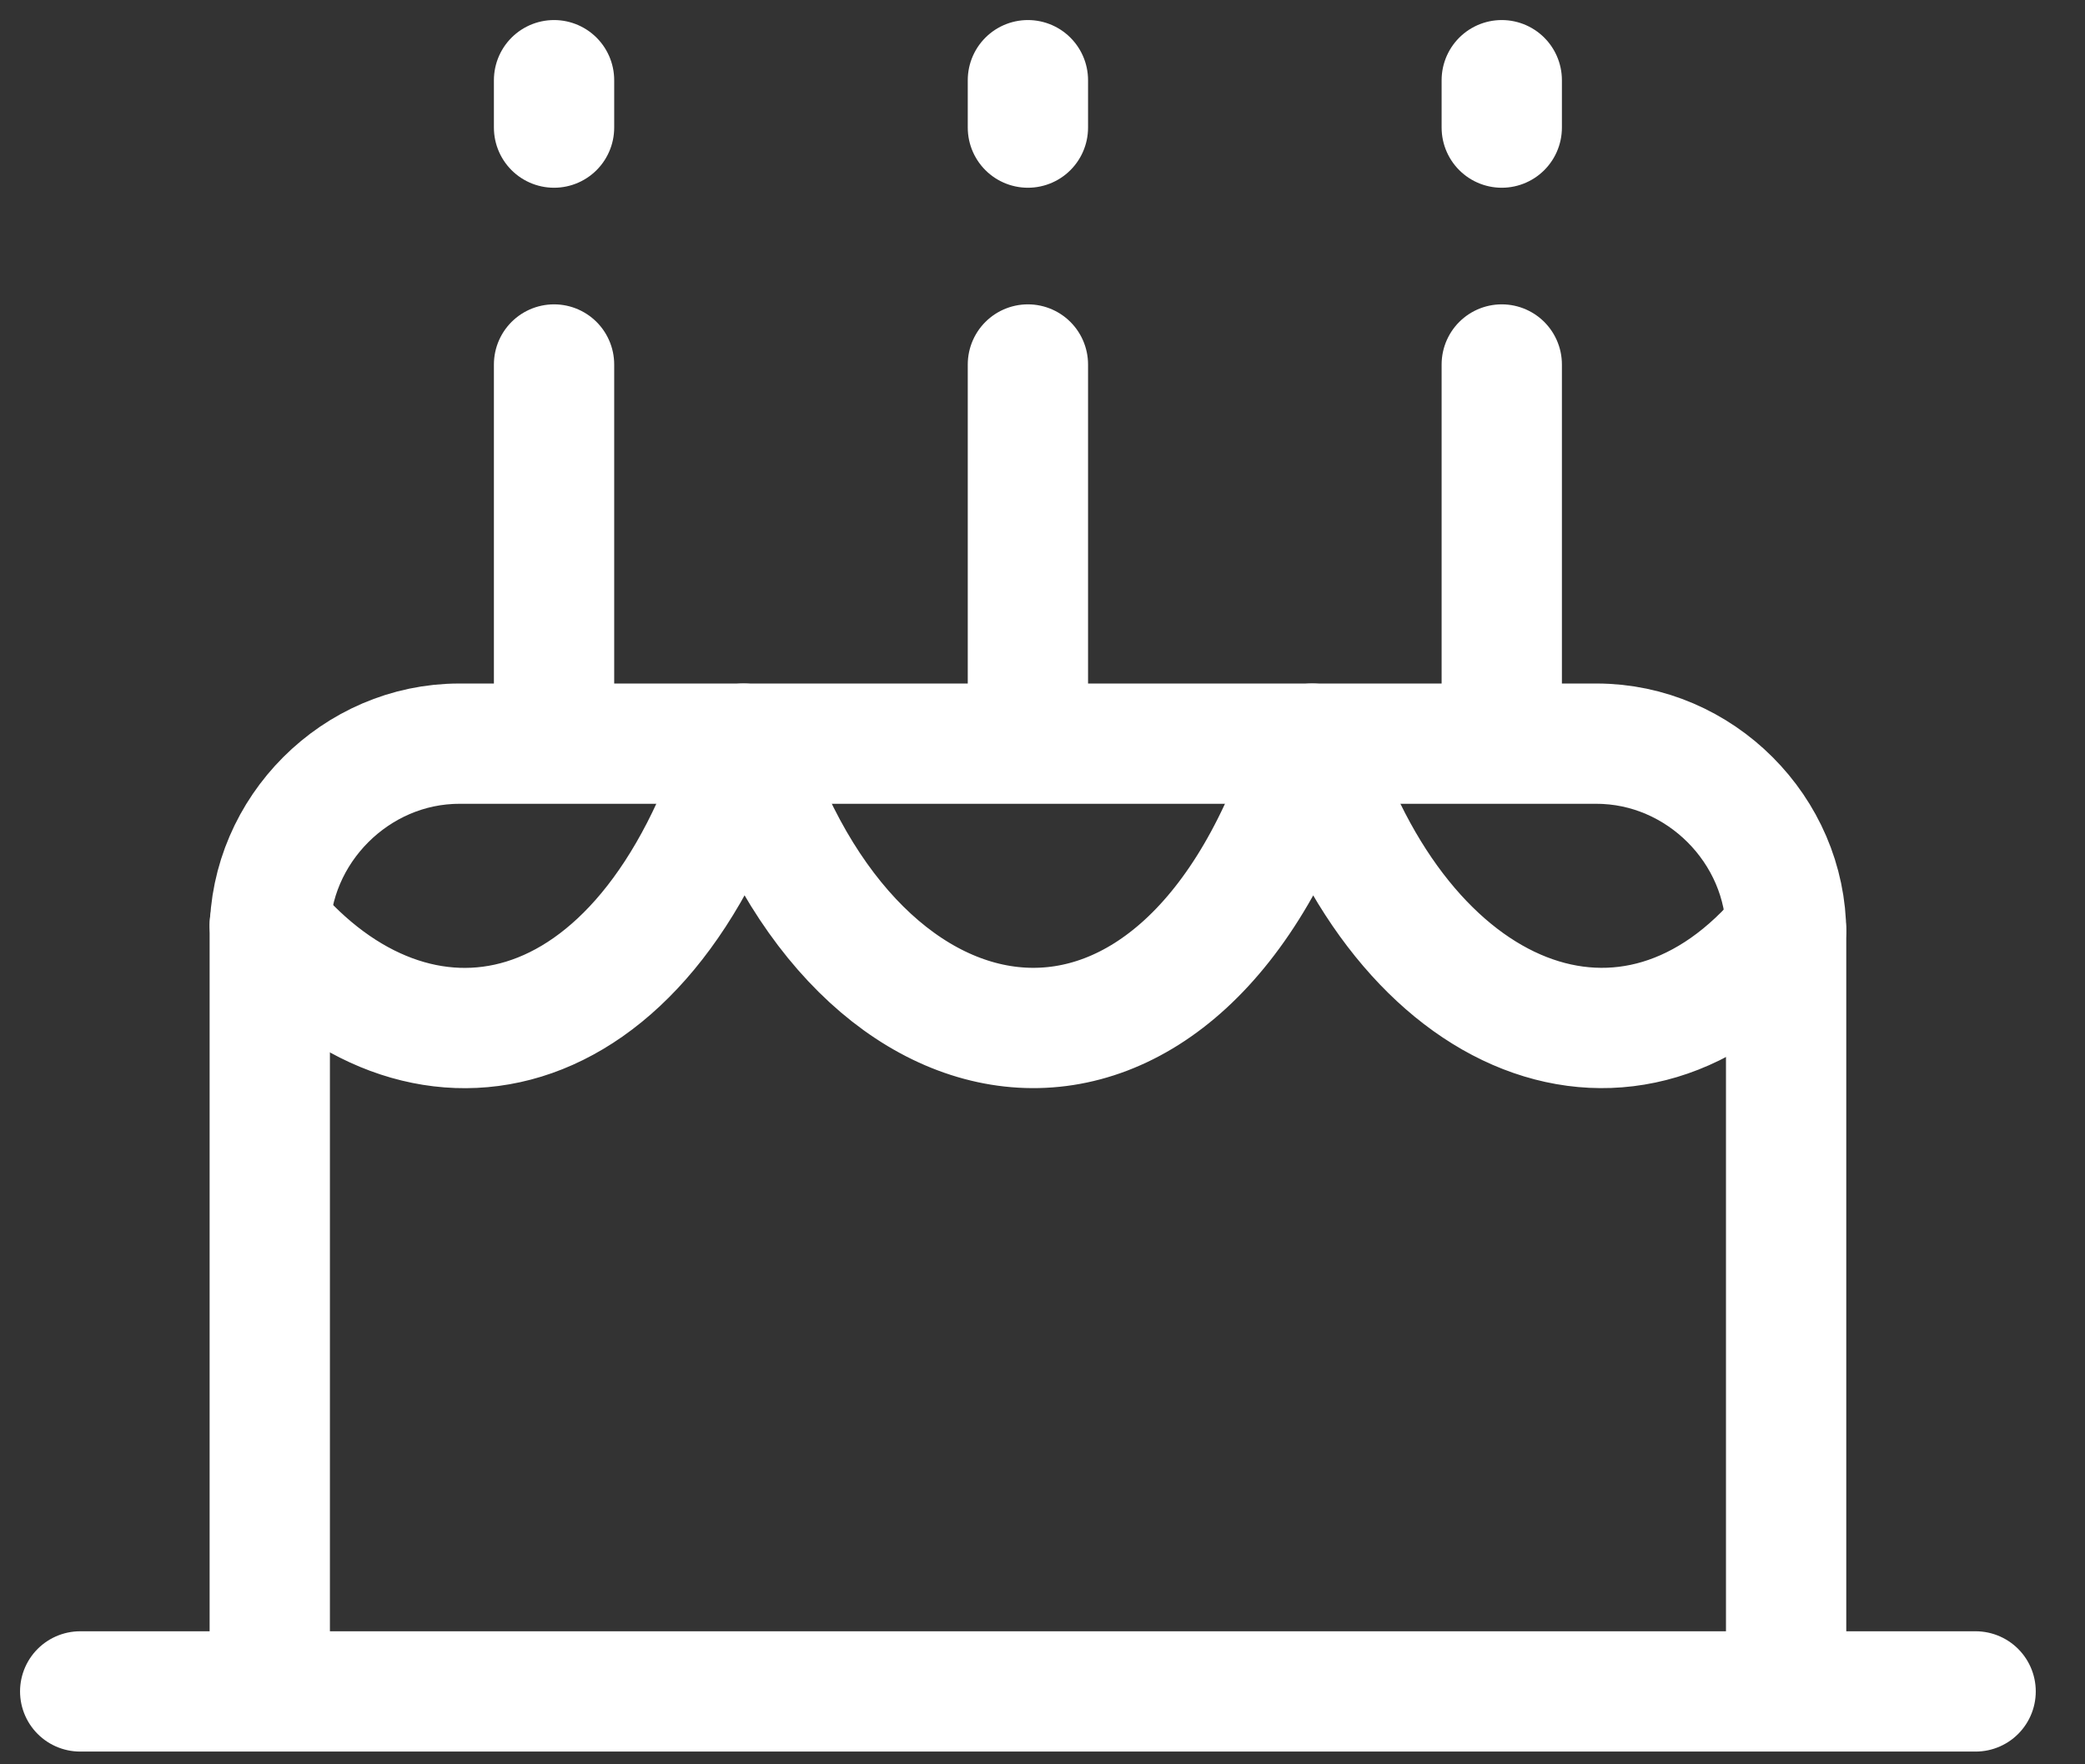 <svg width="26" height="22" viewBox="0 0 26 22" fill="none" xmlns="http://www.w3.org/2000/svg">
<rect x="0" y="0" width="26" height="22" fill="#333333" stroke="none"/>
<path d="M3.363 11.53C5.181 13.693 8.028 13.259 9.272 9.273C10.646 13.671 14.788 14.318 16.363 9.273C17.467 12.809 20.361 13.921 22.272 11.597" stroke="white" stroke-width="1.5" stroke-linecap="round" stroke-linejoin="round"/>
<path d="M22.273 21.091V11.636C22.273 10.348 21.197 9.273 19.909 9.273H5.727C4.439 9.273 3.364 10.348 3.364 11.636V21.091M1 21.091H24.636M6.909 4.545V9.273M12.818 4.545V9.273M18.727 4.545V9.273M6.909 1V1.591M12.818 1V1.591M18.727 1V1.591" stroke="white" stroke-width="1.5" stroke-linecap="round" stroke-linejoin="round"/>
</svg>
